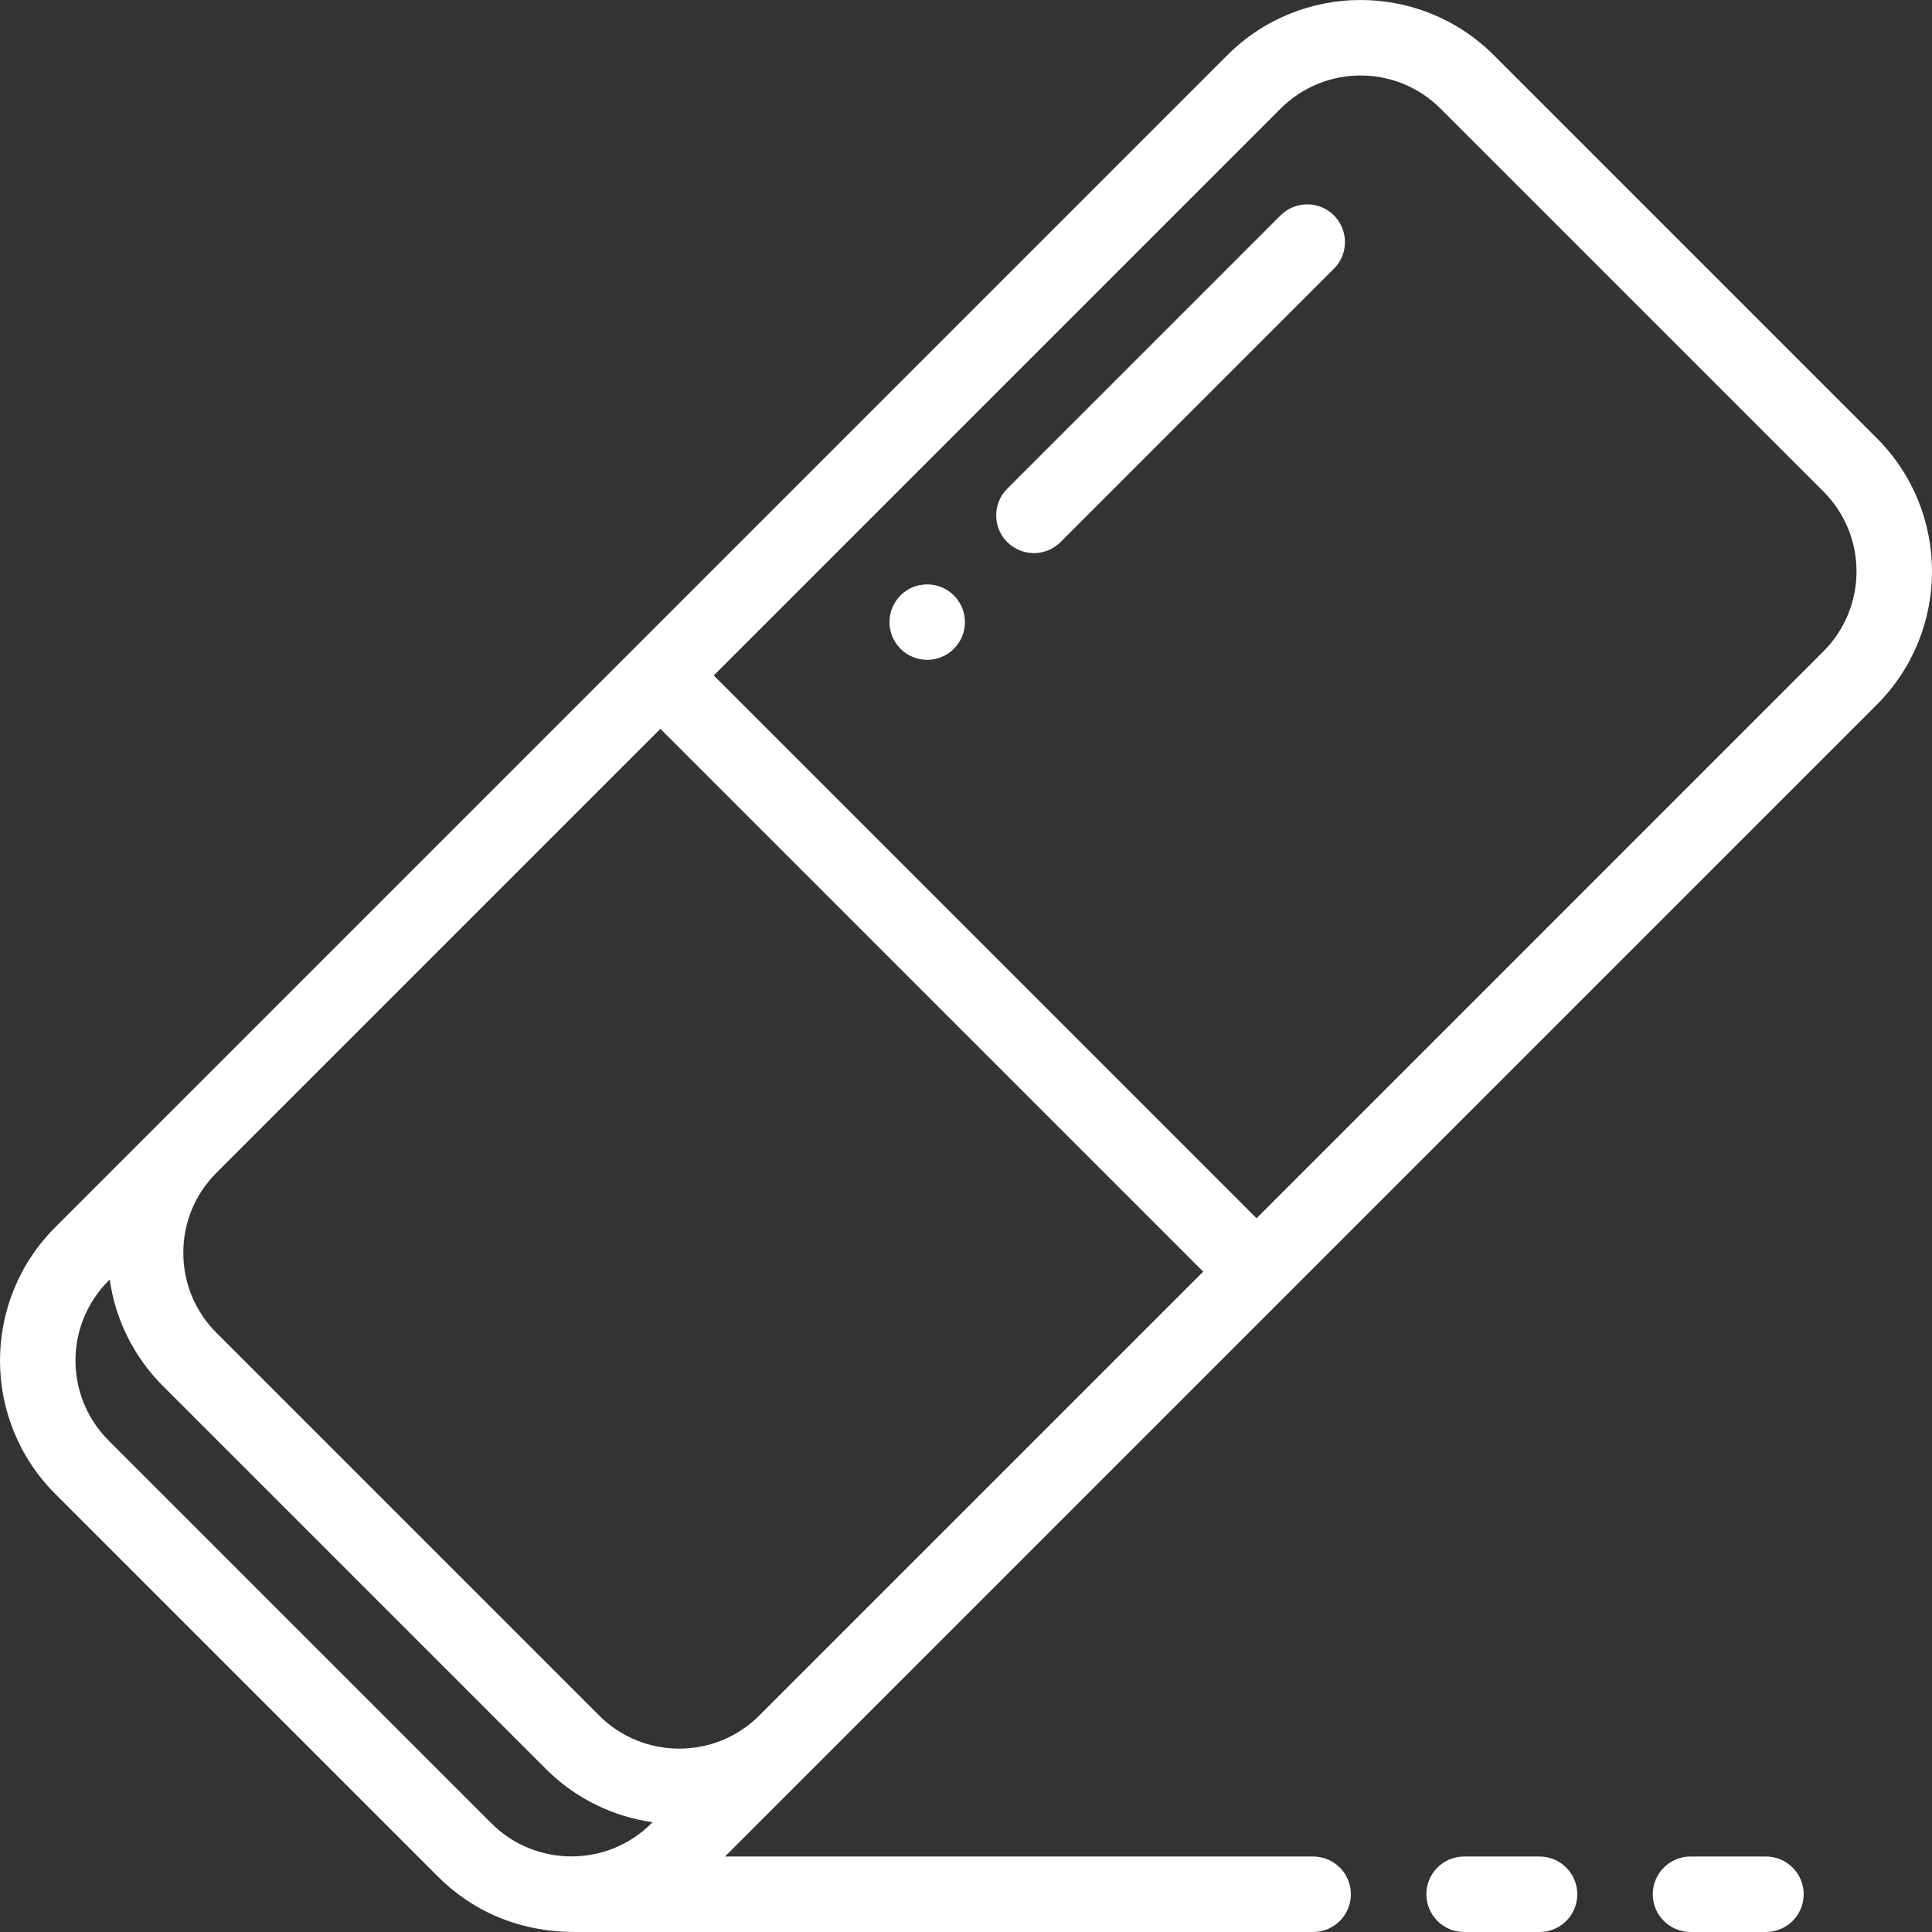 <?xml version="1.0"?>
<svg xmlns="http://www.w3.org/2000/svg" xmlns:xlink="http://www.w3.org/1999/xlink" xmlns:svgjs="http://svgjs.com/svgjs" version="1.1" width="512" height="512" x="0" y="0" viewBox="0 0 512.001 512" style="enable-background:new 0 0 512 512" xml:space="preserve" class=""><rect x="0" y="0" width="512.001" height="512" fill="#333333" stroke="none"/><g><path xmlns="http://www.w3.org/2000/svg" d="m238.641 157.793c-3.898 3.91-3.898 10.238 0 14.141 3.91 3.906 10.238 3.906 14.148 0 3.902-3.902 3.902-10.23 0-14.141-3.91-3.902-10.238-3.902-14.148 0zm0 0" fill="#ffffff" data-original="#000000" style=""/><path xmlns="http://www.w3.org/2000/svg" d="m497.34 116.082-101.418-101.418c-19.535-19.551-51.16-19.551-70.715 0-15.352 15.352-297.59 297.59-310.543 310.543-19.543 19.543-19.559 51.168 0 70.715l101.418 101.418c9.254 9.254 21.648 14.656 36.32 14.656h195.598c5.52 0 10-4.477 10-10 0-5.52-4.48-10-10-10h-155.867c.758-.754 304.789-304.785 305.207-305.203 19.539-19.543 19.555-51.168 0-70.711zm-296.129 338.555c-11.695 11.695-30.723 11.695-42.418 0l-101.43-101.43c-5.664-5.664-8.785-13.195-8.785-21.207 0-8.008 3.121-15.543 8.785-21.207l117.648-117.648 143.848 143.855zm-172.41-72.863c-11.727-11.719-11.73-30.688.004-42.422l.273-.273c1.504 10.668 6.391 20.52 14.145 28.273l101.43 101.426c7.949 7.953 17.938 12.656 28.297 14.121l-.297.297c-11.699 11.695-30.734 11.699-42.43 0zm454.395-209.121-150.195 150.203-143.848-143.852 150.199-150.199c11.727-11.727 30.695-11.738 42.426 0l101.422 101.422c11.73 11.723 11.734 30.688-.004 42.426zm0 0" fill="#ffffff" data-original="#000000" style=""/><path xmlns="http://www.w3.org/2000/svg" d="m339.359 57.082-72.43 72.43c-3.906 3.906-3.906 10.238 0 14.141 3.906 3.906 10.234 3.906 14.141 0l72.43-72.43c3.906-3.906 3.906-10.238 0-14.141-3.906-3.906-10.234-3.906-14.141 0zm0 0" fill="#ffffff" data-original="#000000" style=""/><path xmlns="http://www.w3.org/2000/svg" d="m388 491.996c-5.523 0-10 4.48-10 10 0 5.523 4.477 10 10 10h20c5.52 0 10-4.477 10-10 0-5.52-4.48-10-10-10zm0 0" fill="#ffffff" data-original="#000000" style=""/><path xmlns="http://www.w3.org/2000/svg" d="m448 491.996c-5.523 0-10 4.48-10 10 0 5.523 4.477 10 10 10h19.996c5.523 0 10-4.477 10-10 0-5.52-4.477-10-10-10zm0 0" fill="#ffffff" data-original="#000000" style=""/></g></svg>

